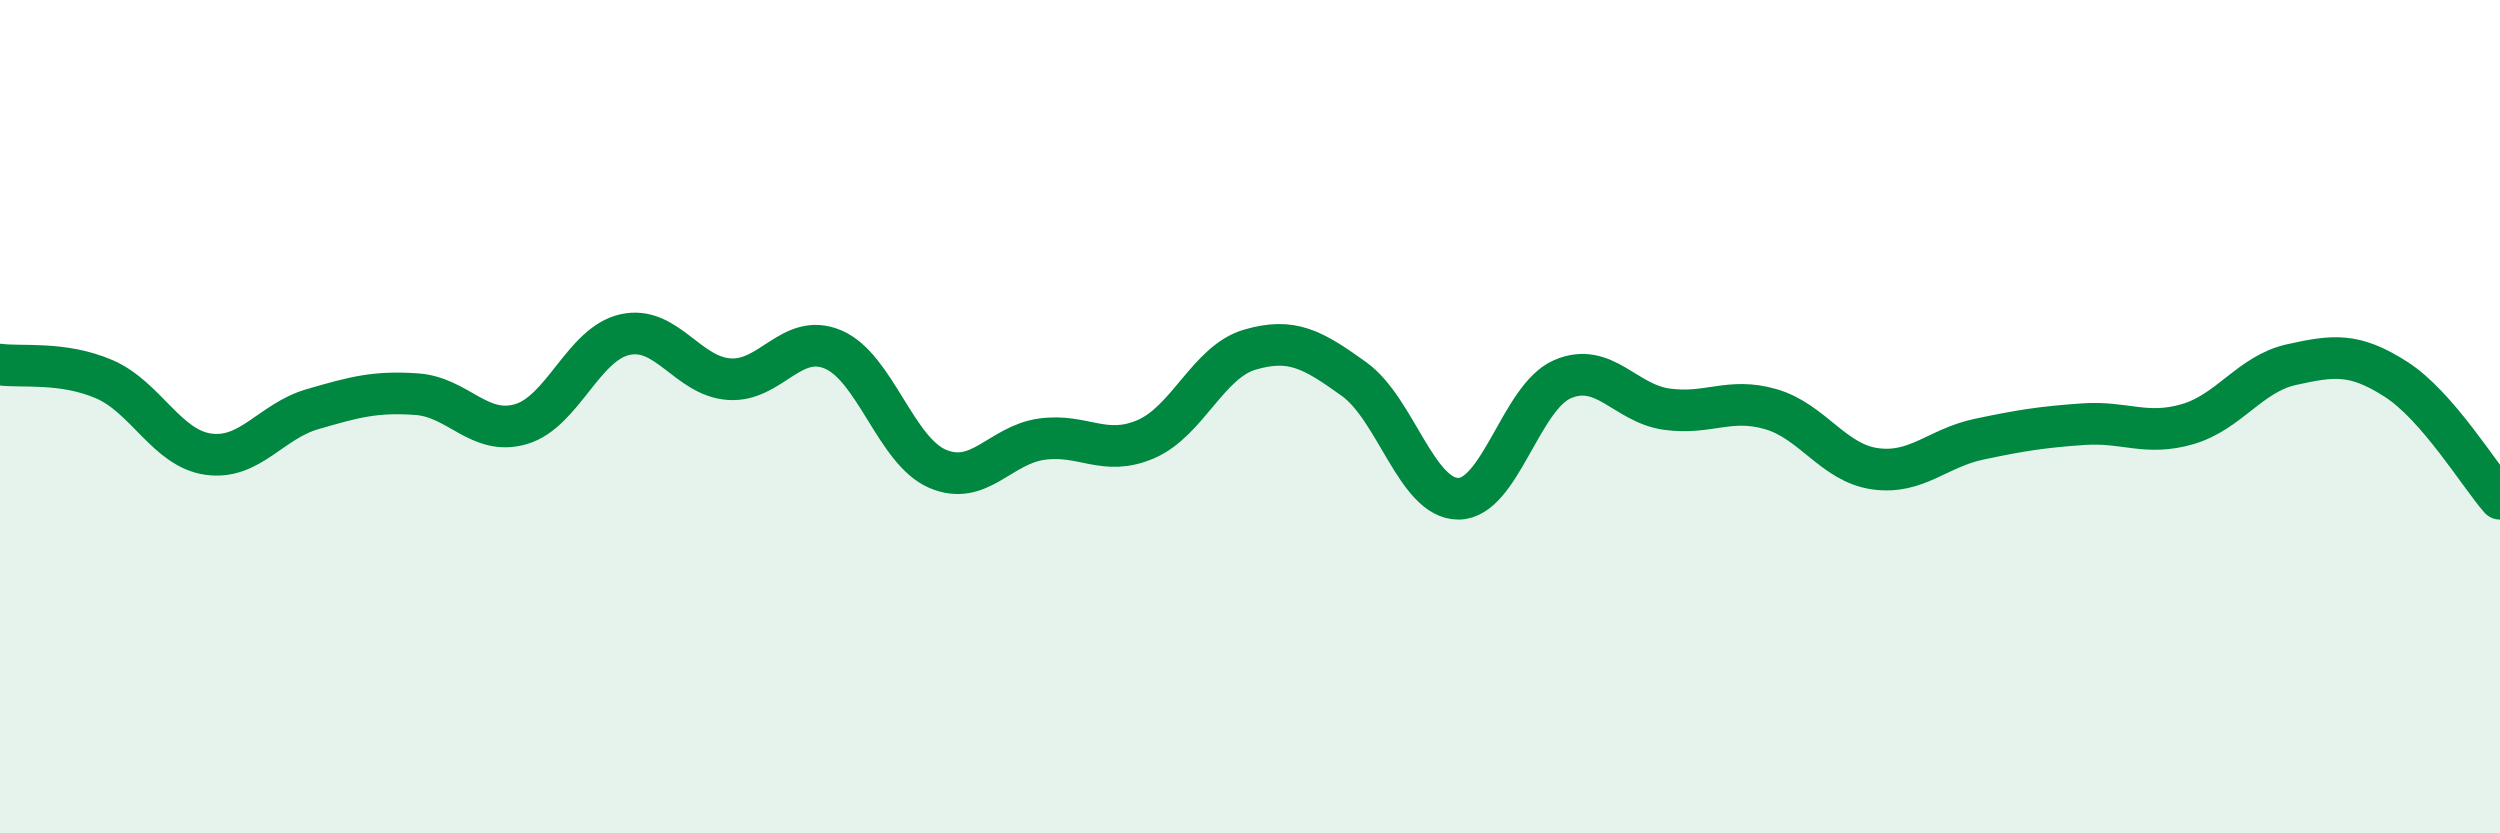 
    <svg width="60" height="20" viewBox="0 0 60 20" xmlns="http://www.w3.org/2000/svg">
      <path
        d="M 0,8.75 C 0.5,8.82 1.5,8.67 2.5,9.1 C 3.5,9.53 4,10.76 5,10.9 C 6,11.04 6.5,10.11 7.5,9.82 C 8.5,9.53 9,9.39 10,9.46 C 11,9.53 11.5,10.47 12.5,10.18 C 13.5,9.89 14,8.25 15,8.03 C 16,7.81 16.5,9.03 17.5,9.1 C 18.5,9.17 19,7.96 20,8.39 C 21,8.82 21.5,10.82 22.5,11.25 C 23.5,11.68 24,10.68 25,10.54 C 26,10.4 26.5,10.97 27.5,10.54 C 28.5,10.11 29,8.68 30,8.39 C 31,8.1 31.5,8.38 32.5,9.1 C 33.5,9.82 34,11.97 35,11.97 C 36,11.97 36.5,9.53 37.5,9.1 C 38.5,8.67 39,9.68 40,9.82 C 41,9.96 41.5,9.53 42.5,9.82 C 43.5,10.11 44,11.11 45,11.25 C 46,11.39 46.5,10.75 47.5,10.54 C 48.5,10.33 49,10.25 50,10.18 C 51,10.11 51.5,10.47 52.5,10.18 C 53.5,9.89 54,8.97 55,8.75 C 56,8.53 56.5,8.46 57.5,9.1 C 58.5,9.74 59.5,11.4 60,11.97L60 20L0 20Z"
        fill="#008740"
        opacity="0.1"
        stroke-linecap="round"
        stroke-linejoin="round"
      />
      <path
        d="M 0,8.75 C 0.5,8.82 1.5,8.67 2.5,9.1 C 3.5,9.53 4,10.76 5,10.9 C 6,11.04 6.5,10.11 7.5,9.82 C 8.5,9.53 9,9.39 10,9.46 C 11,9.53 11.5,10.47 12.5,10.18 C 13.5,9.89 14,8.25 15,8.03 C 16,7.81 16.5,9.03 17.5,9.1 C 18.5,9.17 19,7.96 20,8.39 C 21,8.82 21.5,10.82 22.5,11.25 C 23.5,11.68 24,10.68 25,10.54 C 26,10.4 26.5,10.97 27.5,10.54 C 28.5,10.11 29,8.68 30,8.39 C 31,8.1 31.5,8.38 32.5,9.1 C 33.5,9.82 34,11.97 35,11.97 C 36,11.97 36.5,9.53 37.5,9.1 C 38.5,8.67 39,9.68 40,9.82 C 41,9.96 41.5,9.53 42.5,9.82 C 43.5,10.11 44,11.11 45,11.25 C 46,11.39 46.5,10.75 47.5,10.54 C 48.5,10.33 49,10.25 50,10.18 C 51,10.11 51.5,10.47 52.5,10.18 C 53.5,9.89 54,8.97 55,8.75 C 56,8.53 56.5,8.46 57.5,9.1 C 58.5,9.74 59.5,11.4 60,11.97"
        stroke="#008740"
        stroke-width="1"
        fill="none"
        stroke-linecap="round"
        stroke-linejoin="round"
      />
    </svg>
  
